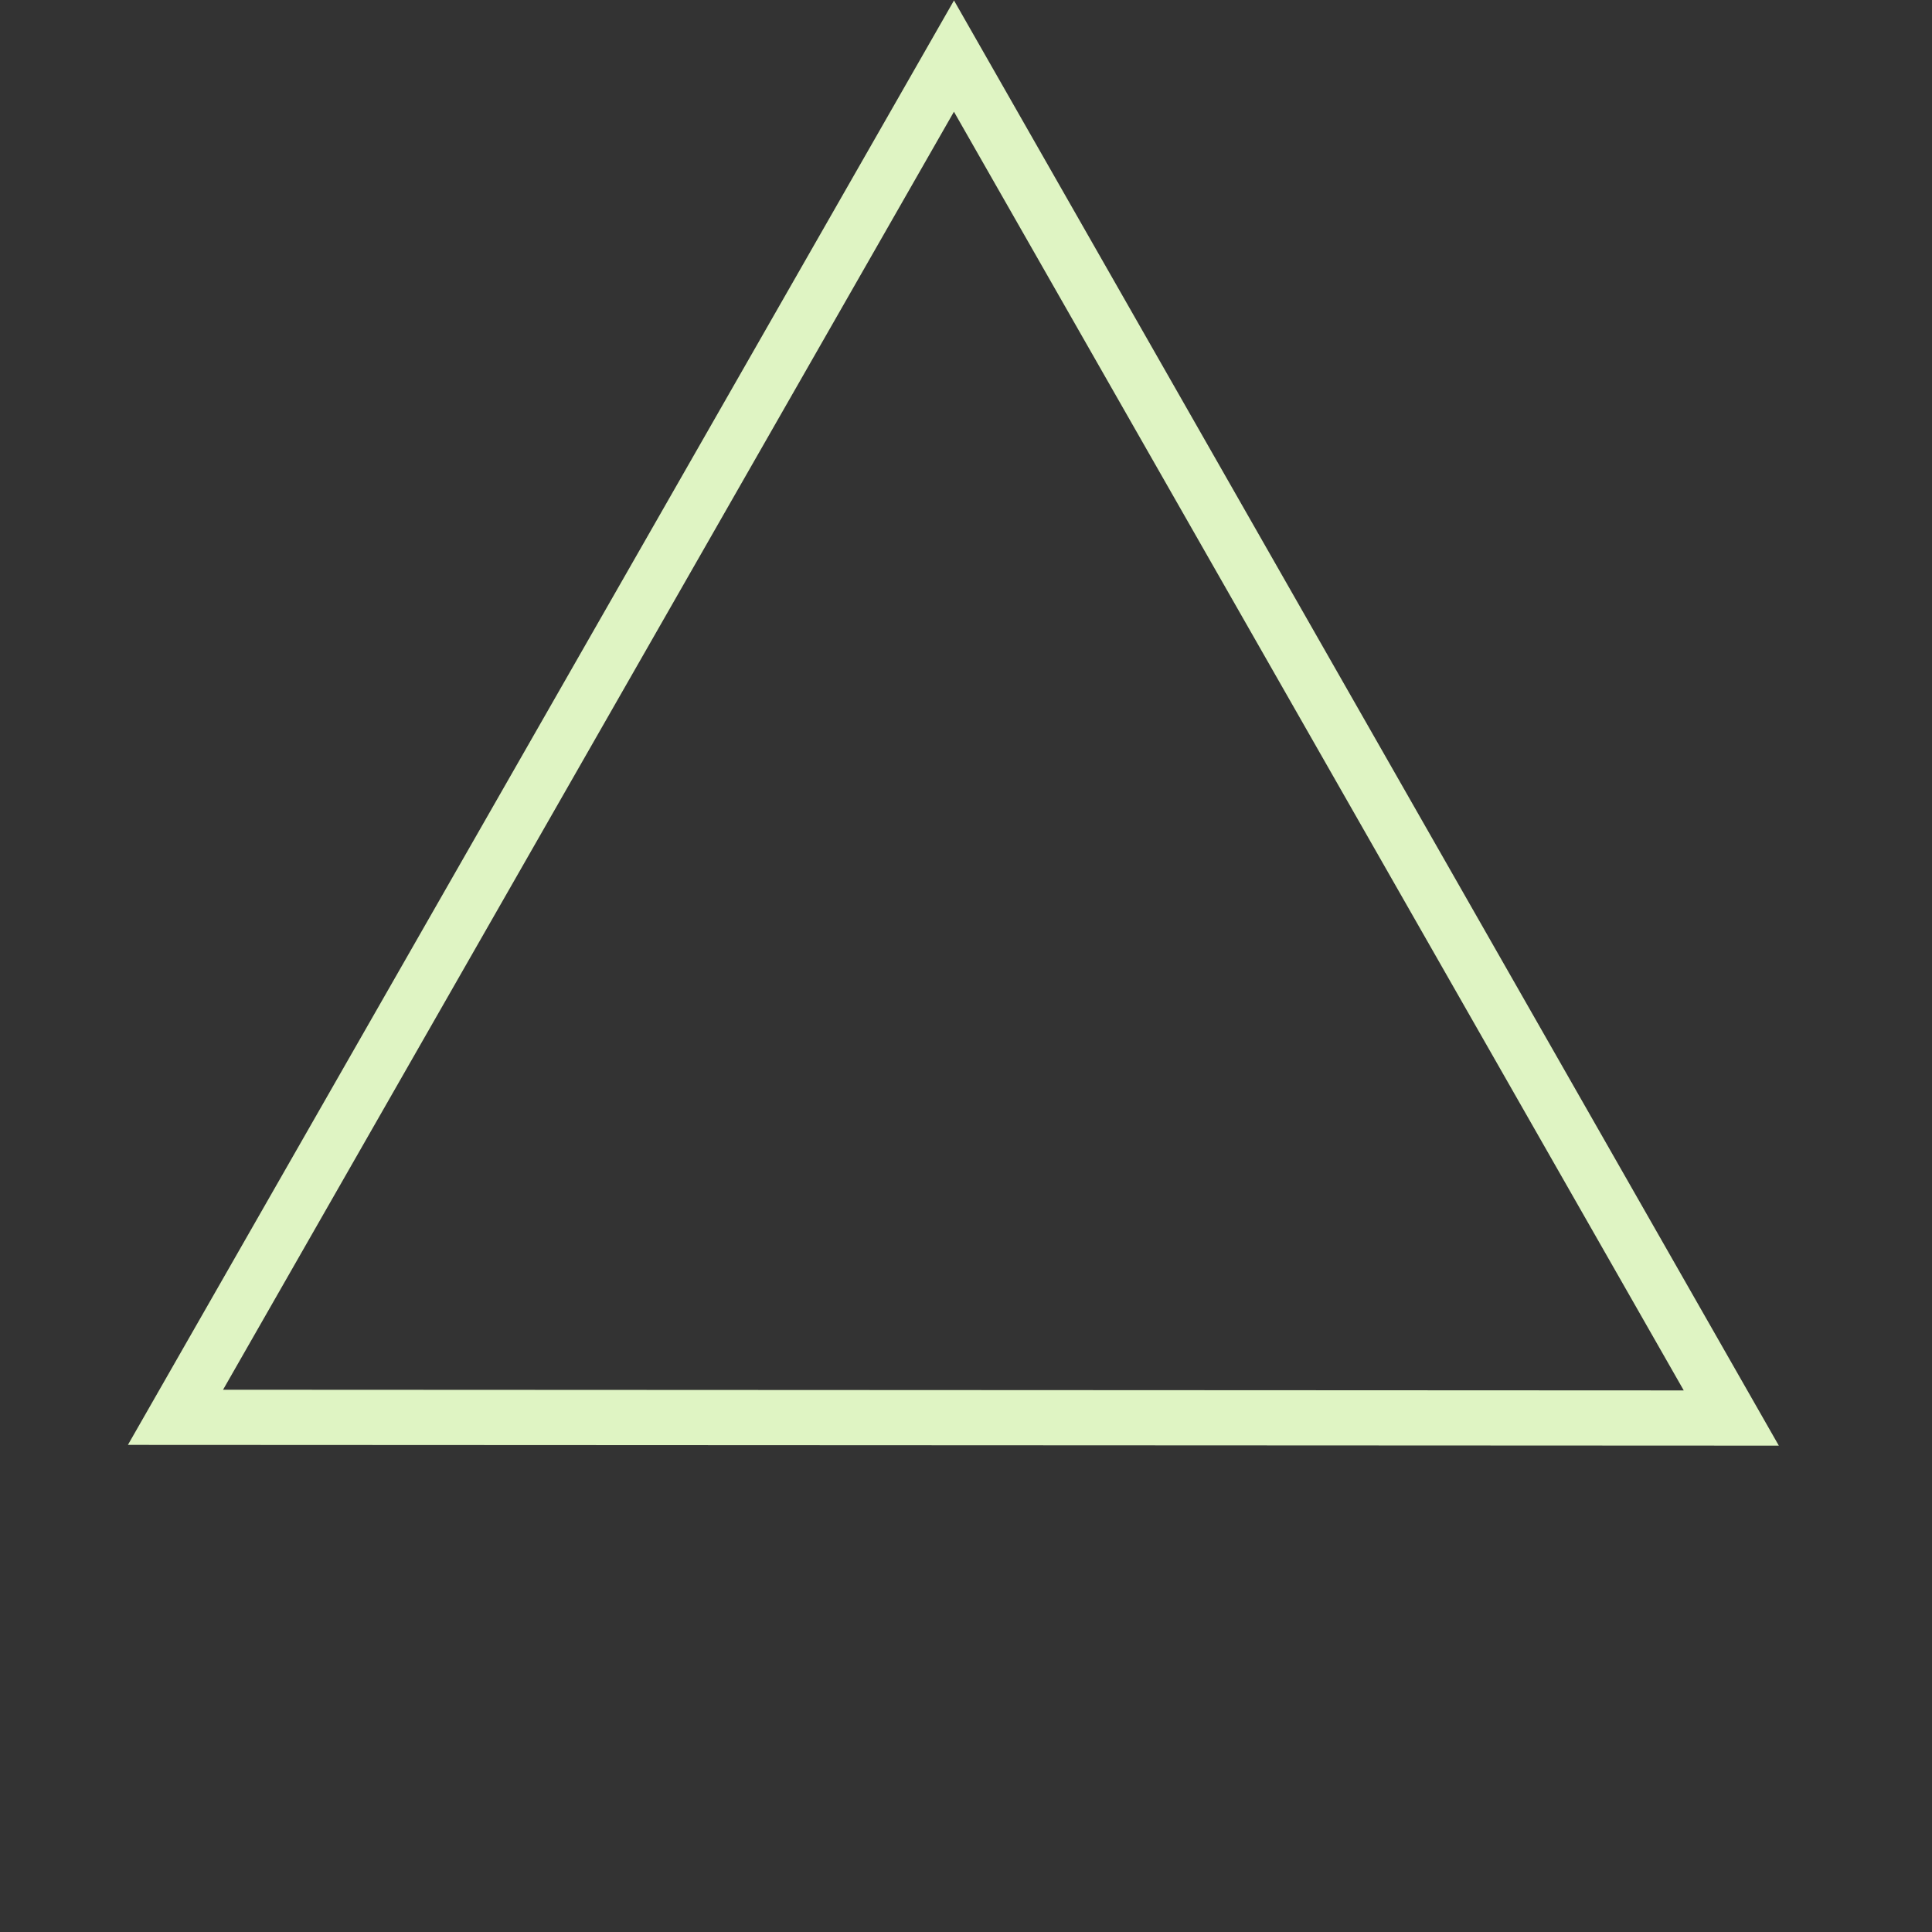 <svg width="35" height="35" viewBox="0 0 35 35" fill="none" xmlns="http://www.w3.org/2000/svg">
<rect x="0" y="0" width="35" height="35" fill="#333333" stroke="none"/>
<path d="M3.179 25.676L17.282 1.016L31.364 25.689L3.179 25.676Z" stroke="#DFF4C3"/>
</svg>
